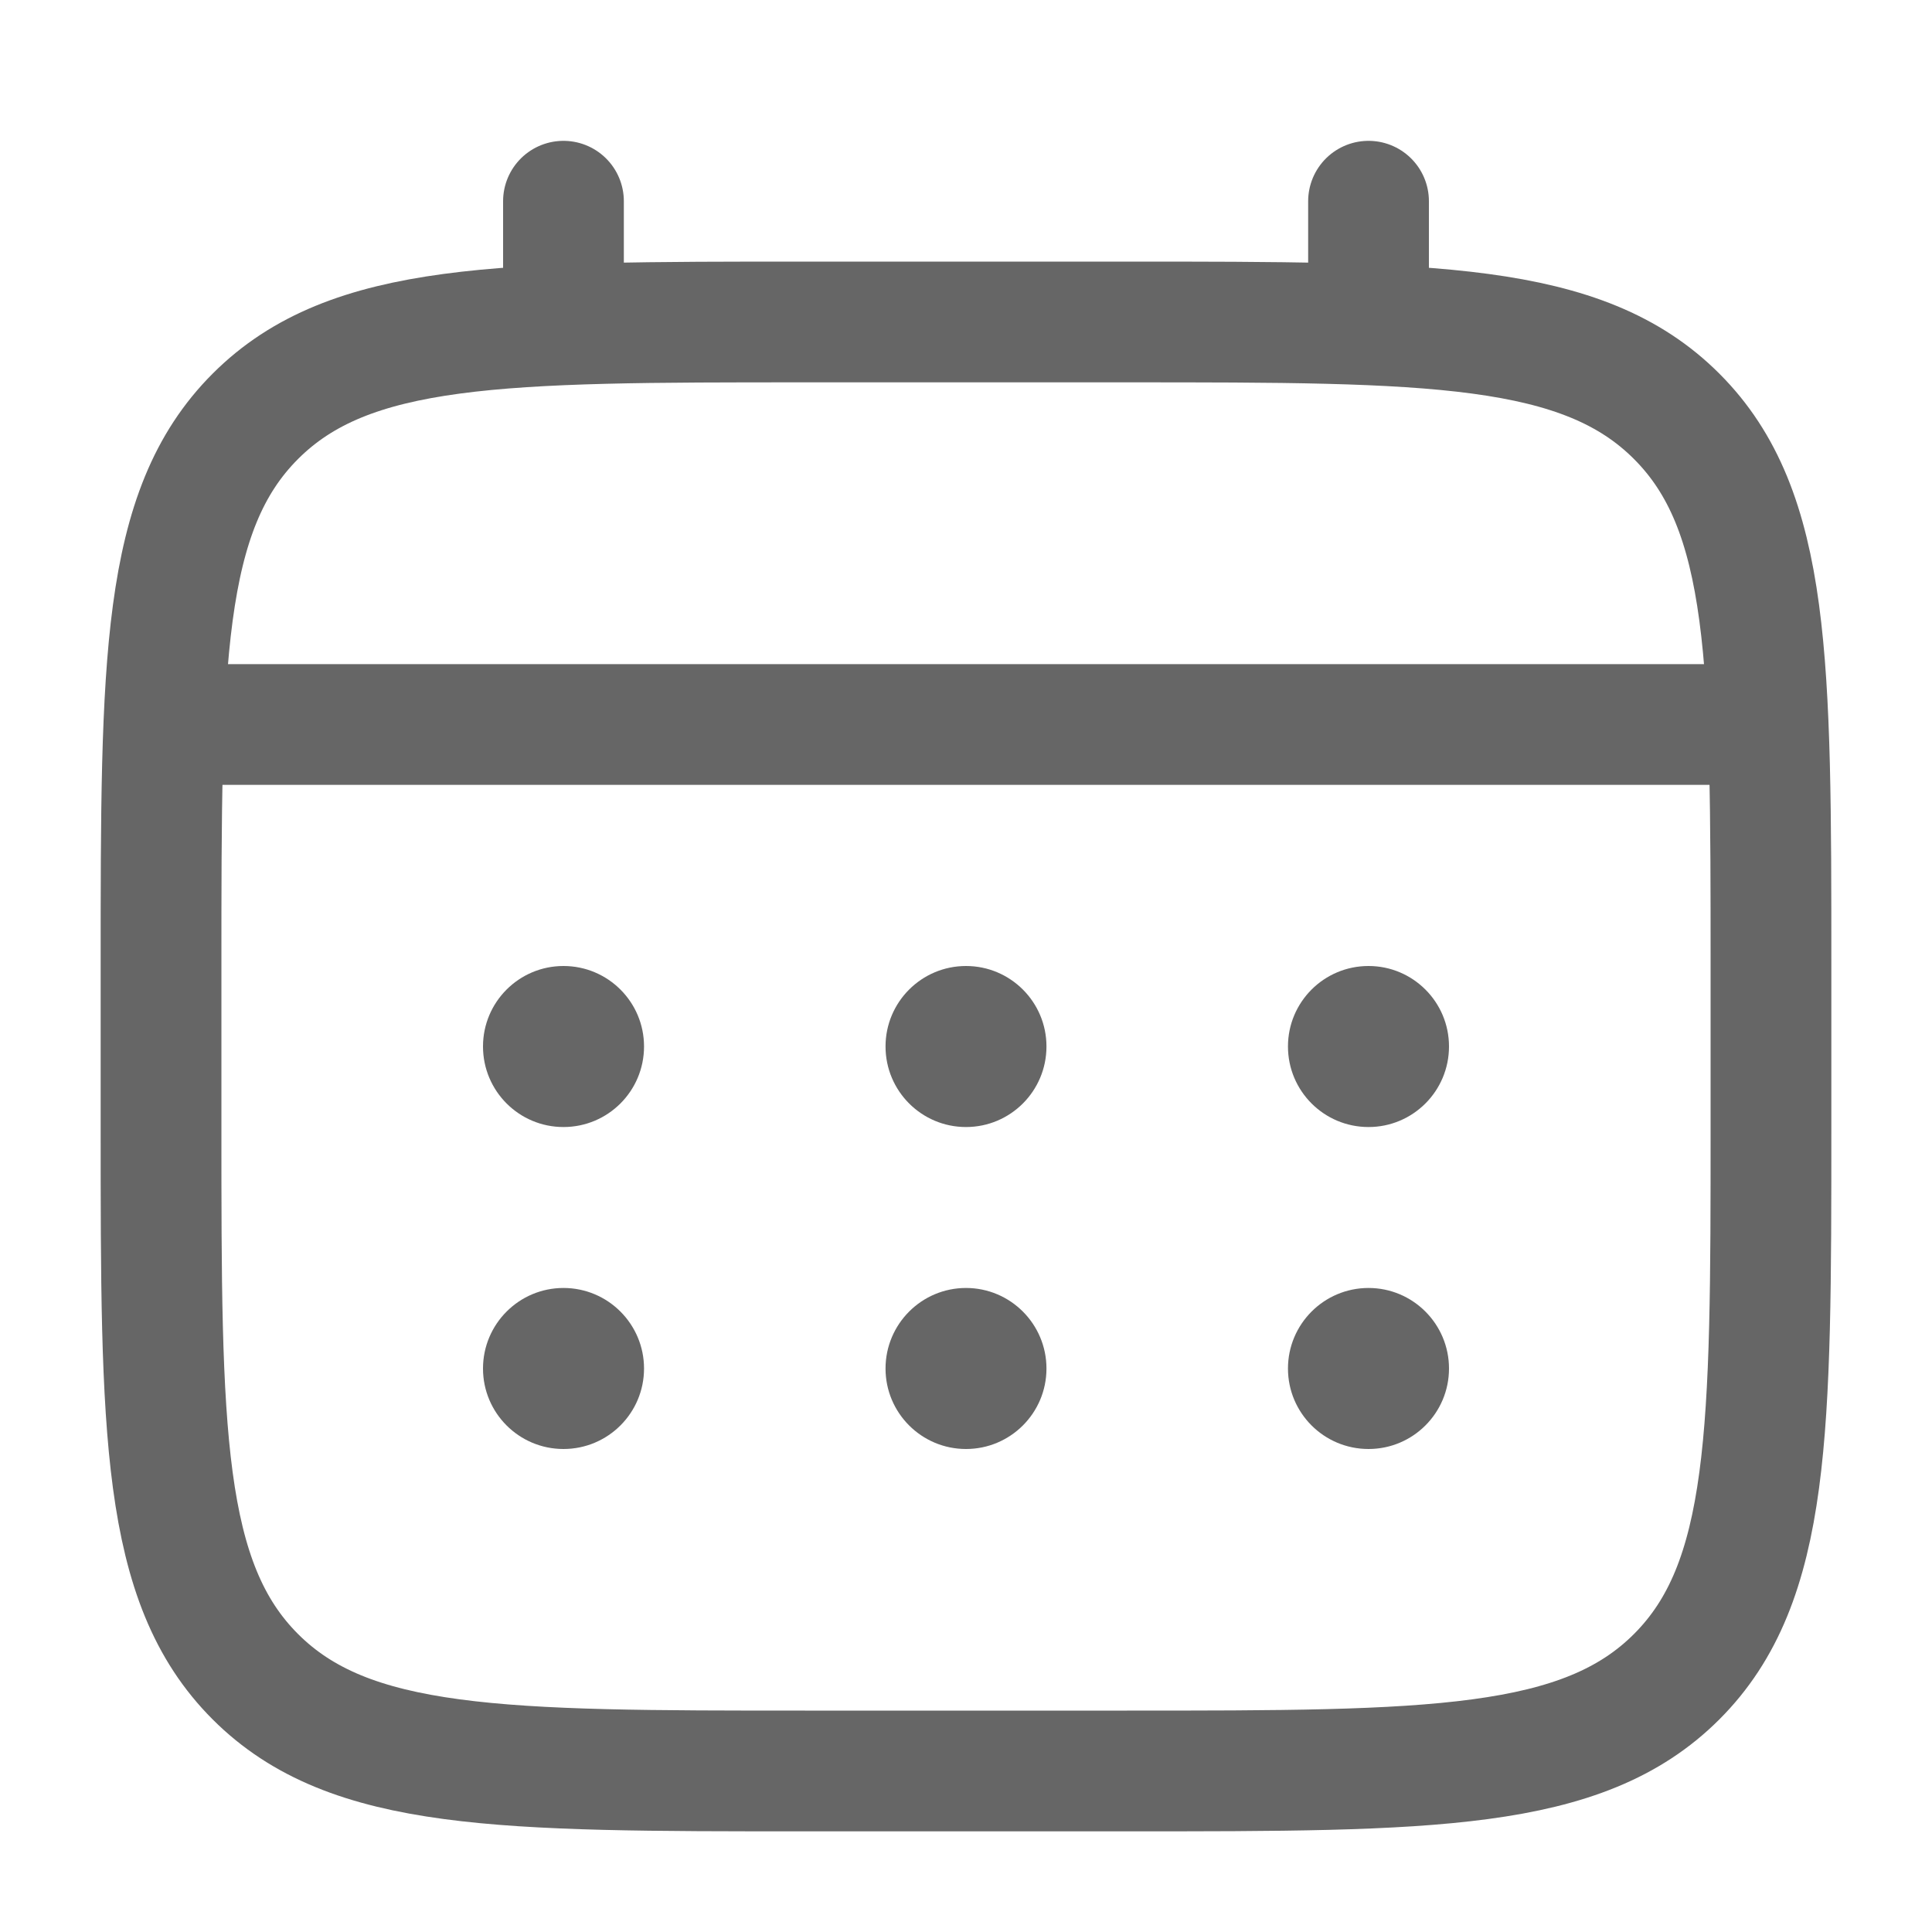 <svg xmlns="http://www.w3.org/2000/svg" width="20" height="20" viewBox="0 0 20 20" fill="none">
  <path d="M1.667 10C1.667 6.857 1.667 5.286 2.643 4.31C3.619 3.333 5.191 3.333 8.333 3.333H11.667C14.809 3.333 16.381 3.333 17.357 4.31C18.333 5.286 18.333 6.857 18.333 10V11.667C18.333 14.809 18.333 16.381 17.357 17.357C16.381 18.333 14.809 18.333 11.667 18.333H8.333C5.191 18.333 3.619 18.333 2.643 17.357C1.667 16.381 1.667 14.809 1.667 11.667V10Z" stroke="#666666" stroke-width="1.25"/>
  <path d="M5.833 3.333V2.083" stroke="#666666" stroke-width="1.25" stroke-linecap="round"/>
  <path d="M14.167 3.333V2.083" stroke="#666666" stroke-width="1.25" stroke-linecap="round"/>
  <path d="M2.083 7.5H17.917" stroke="#666666" stroke-width="1.25" stroke-linecap="round"/>
  <path d="M15 14.167C15 14.627 14.627 15 14.167 15C13.706 15 13.333 14.627 13.333 14.167C13.333 13.707 13.706 13.333 14.167 13.333C14.627 13.333 15 13.707 15 14.167Z" fill="#666666"/>
  <path d="M15 10.833C15 11.294 14.627 11.667 14.167 11.667C13.706 11.667 13.333 11.294 13.333 10.833C13.333 10.373 13.706 10 14.167 10C14.627 10 15 10.373 15 10.833Z" fill="#666666"/>
  <path d="M10.833 14.167C10.833 14.627 10.46 15 10 15C9.54 15 9.167 14.627 9.167 14.167C9.167 13.707 9.54 13.333 10 13.333C10.46 13.333 10.833 13.707 10.833 14.167Z" fill="#666666"/>
  <path d="M10.833 10.833C10.833 11.294 10.46 11.667 10 11.667C9.54 11.667 9.167 11.294 9.167 10.833C9.167 10.373 9.54 10 10 10C10.46 10 10.833 10.373 10.833 10.833Z" fill="#666666"/>
  <path d="M6.667 14.167C6.667 14.627 6.294 15 5.833 15C5.373 15 5 14.627 5 14.167C5 13.707 5.373 13.333 5.833 13.333C6.294 13.333 6.667 13.707 6.667 14.167Z" fill="#666666"/>
  <path d="M6.667 10.833C6.667 11.294 6.294 11.667 5.833 11.667C5.373 11.667 5 11.294 5 10.833C5 10.373 5.373 10 5.833 10C6.294 10 6.667 10.373 6.667 10.833Z" fill="#666666"/>
</svg>